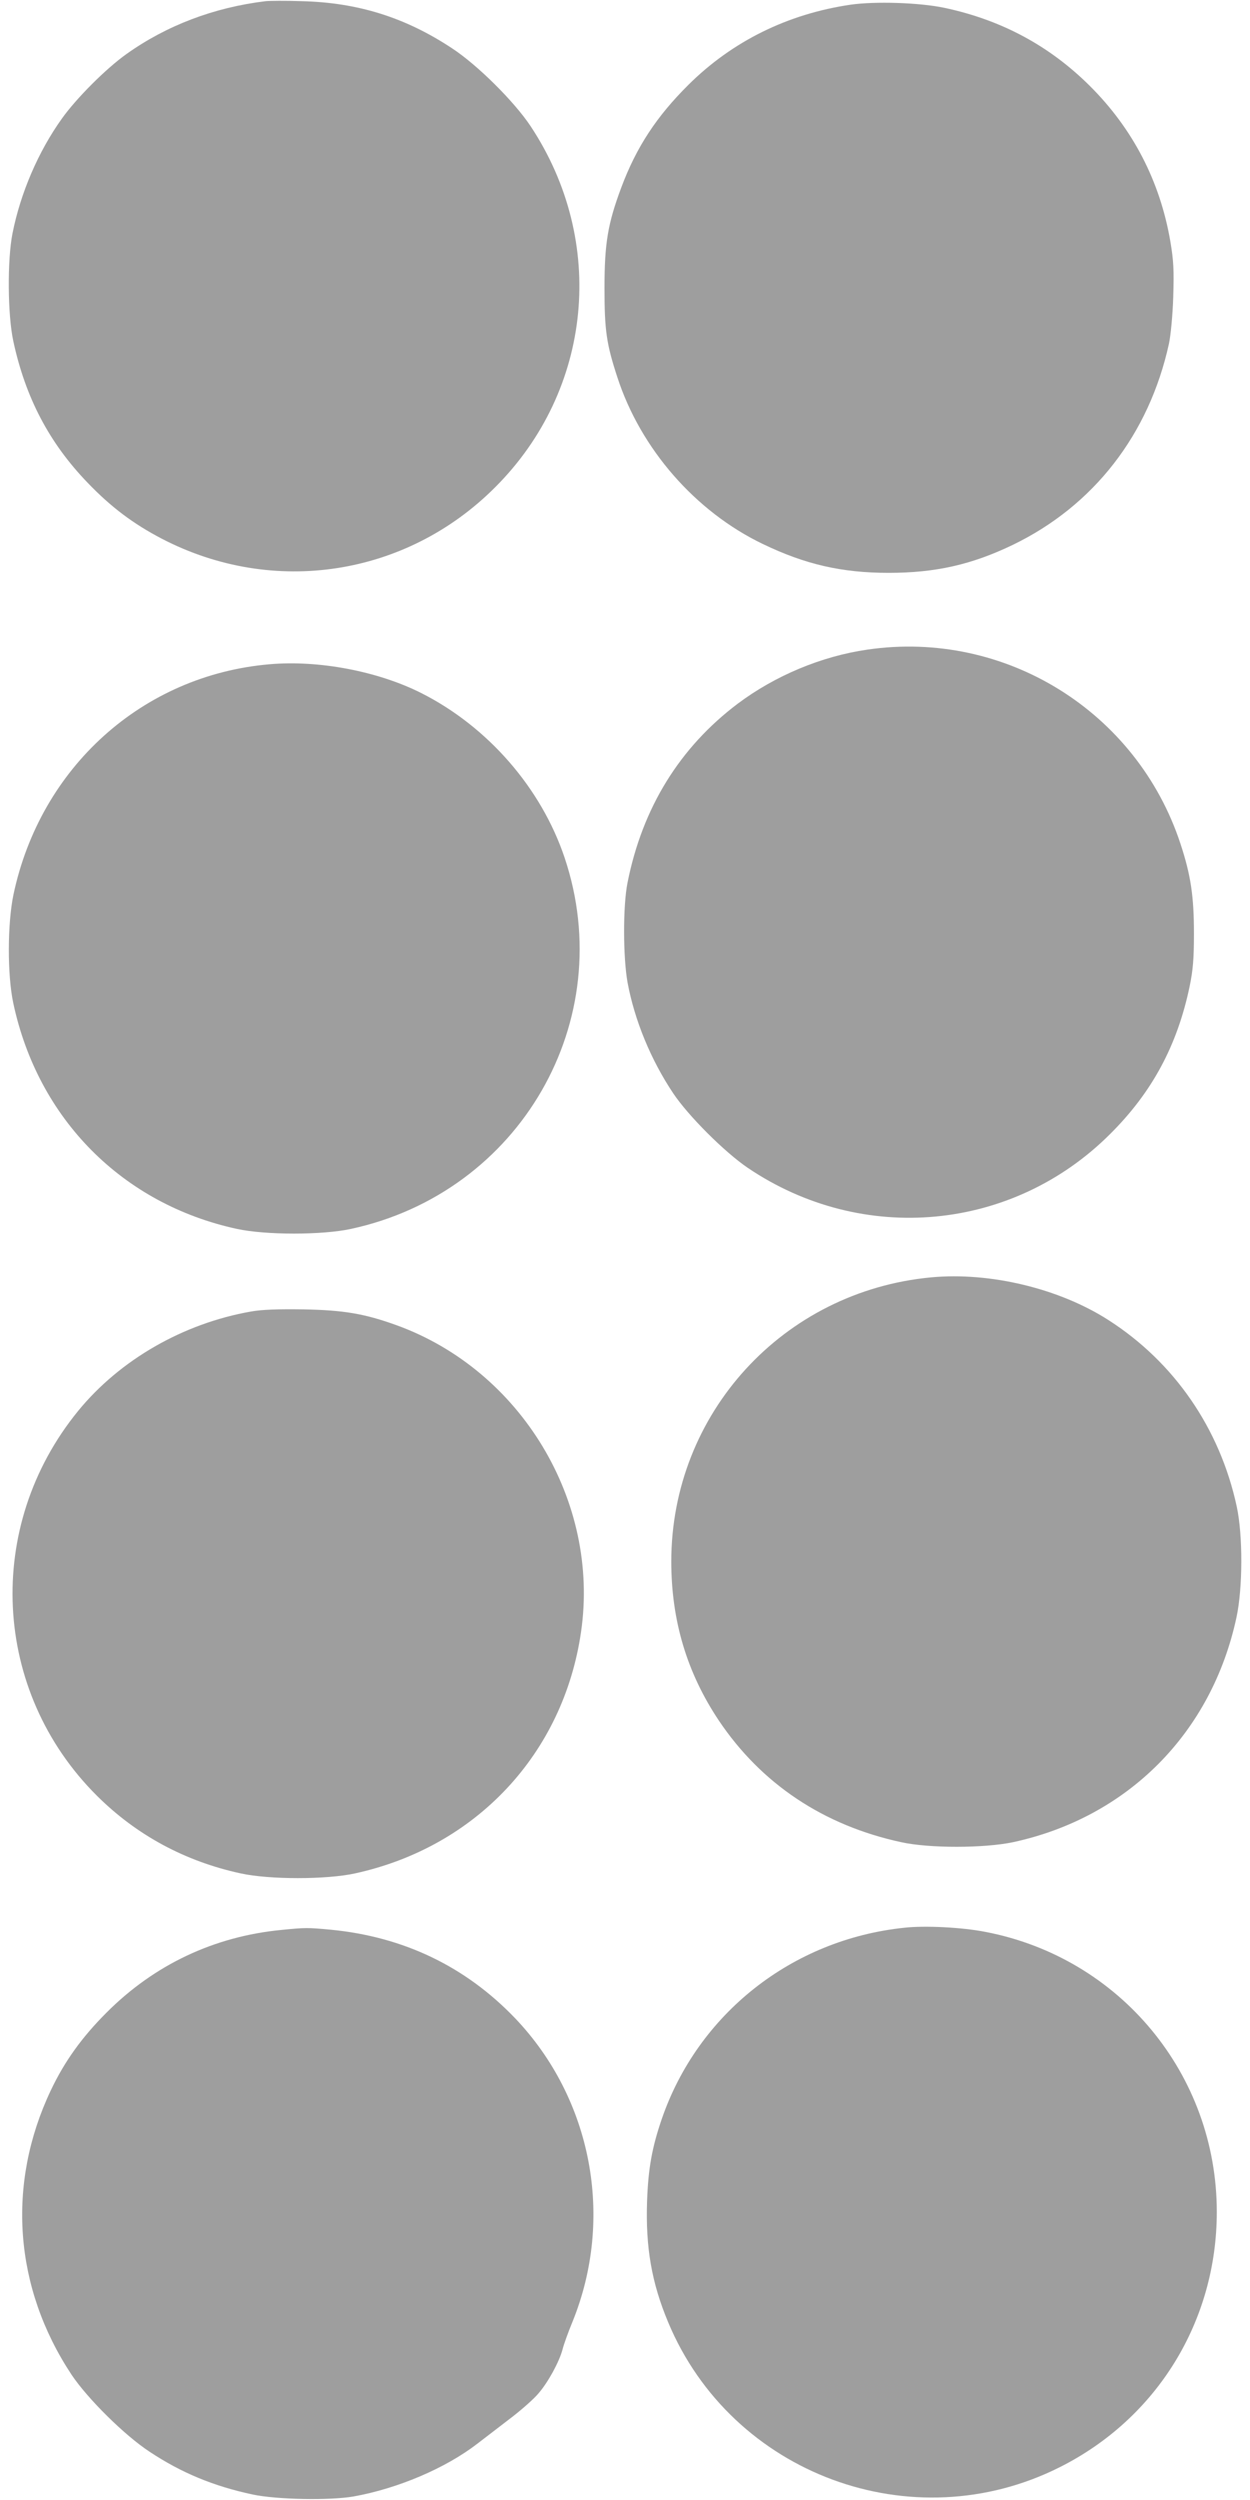 <?xml version="1.0" standalone="no"?>
<!DOCTYPE svg PUBLIC "-//W3C//DTD SVG 20010904//EN"
 "http://www.w3.org/TR/2001/REC-SVG-20010904/DTD/svg10.dtd">
<svg version="1.0" xmlns="http://www.w3.org/2000/svg"
 width="640pt" height="1280pt" viewBox="0 0 640 1280"
 preserveAspectRatio="xMidYMid meet">
<g transform="translate(0,1280) scale(0.1,-0.1)"
fill="#9e9e9e" stroke="none">
<path d="M1360 12794 c-264 -32 -507 -124 -713 -271 -104 -74 -256 -226 -330
-330 -121 -169 -212 -381 -253 -588 -27 -136 -25 -416 4 -551 62 -289 184
-522 381 -726 119 -124 233 -210 381 -287 571 -296 1251 -191 1705 264 499
498 573 1259 181 1850 -84 126 -272 313 -402 398 -239 158 -482 234 -769 241
-82 3 -166 2 -185 0z"/>
<path d="M4355 12776 c-321 -47 -606 -187 -831 -411 -163 -162 -266 -319 -343
-525 -69 -185 -86 -285 -86 -515 0 -217 10 -286 66 -457 119 -366 399 -687
744 -853 218 -105 405 -148 645 -148 240 0 425 42 635 143 414 200 698 565
800 1030 9 43 19 145 22 240 4 139 2 184 -15 285 -53 308 -192 576 -412 795
-207 206 -453 338 -745 400 -128 27 -355 34 -480 16z"/>
<path d="M4441 9474 c-235 -34 -472 -133 -664 -277 -297 -224 -488 -533 -564
-916 -24 -119 -23 -382 0 -511 36 -194 119 -396 234 -568 77 -115 262 -300
381 -381 588 -398 1358 -326 1857 174 214 213 343 453 406 755 17 83 22 140
22 270 0 191 -16 299 -69 460 -223 678 -899 1097 -1603 994z"/>
<path d="M1380 9399 c-650 -56 -1173 -527 -1311 -1179 -31 -149 -32 -410 -1
-556 126 -593 559 -1029 1145 -1156 147 -32 437 -32 584 0 866 187 1373 1067
1094 1900 -120 358 -394 672 -735 844 -223 112 -525 169 -776 147z"/>
<path d="M4768 6260 c-758 -71 -1331 -697 -1331 -1455 0 -302 80 -570 244
-815 217 -323 535 -536 933 -622 145 -32 426 -31 573 0 587 127 1017 559 1144
1152 32 150 33 419 1 567 -86 399 -320 739 -658 955 -251 161 -605 246 -906
218z"/>
<path d="M1285 6085 c-347 -61 -671 -247 -885 -509 -482 -591 -441 -1435 96
-1970 203 -202 451 -336 737 -398 147 -32 437 -32 584 0 620 135 1068 613
1158 1237 97 668 -307 1339 -945 1570 -163 59 -270 77 -475 81 -133 2 -214 -1
-270 -11z"/>
<path d="M4630 2930 c-575 -60 -1057 -441 -1242 -980 -50 -146 -69 -253 -75
-420 -8 -235 23 -417 108 -620 325 -779 1250 -1122 2005 -742 498 250 804 748
804 1307 0 703 -495 1302 -1186 1434 -117 23 -308 33 -414 21z"/>
<path d="M1443 2919 c-346 -33 -653 -178 -898 -424 -126 -126 -215 -250 -285
-398 -227 -479 -189 -1009 106 -1455 82 -123 272 -311 400 -395 163 -108 327
-176 528 -219 122 -26 395 -31 516 -10 228 41 472 145 635 271 50 38 131 101
181 139 50 39 110 92 132 119 49 57 105 160 122 223 6 25 29 89 51 142 216
532 100 1142 -294 1555 -254 265 -571 417 -944 453 -118 11 -130 11 -250 -1z"/>
</g>
</svg>
